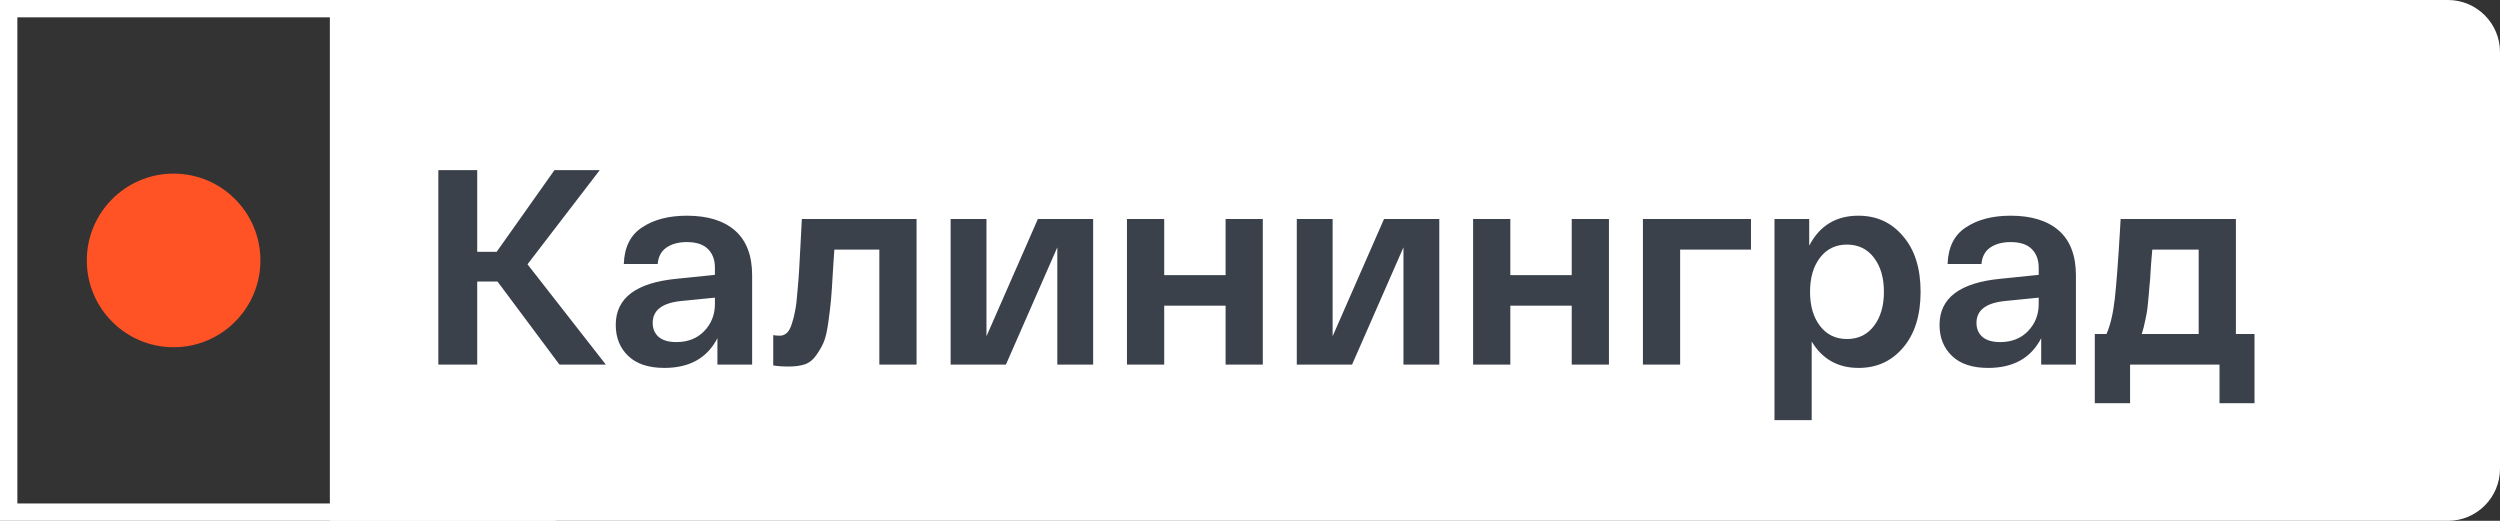 <?xml version="1.0" encoding="UTF-8"?> <svg xmlns="http://www.w3.org/2000/svg" width="144" height="30" viewBox="0 0 144 30" fill="none"><rect x="0" y="0" width="144" height="30" fill="#333333" stroke="none"/><path fill-rule="evenodd" clip-rule="evenodd" d="M141 0H19V30H141C142.657 30 144 28.657 144 27V3C144 1.343 142.657 0 141 0Z" fill="white"></path><rect x="0.5" y="0.5" width="31" height="29" stroke="white"></rect><path d="M34.896 21H32.224L28.656 16.216H27.488V21H25.248V9.8H27.488V14.504H28.608L31.936 9.8H34.544L30.384 15.224L34.896 21ZM35.467 18.712C35.467 17.165 36.641 16.28 38.987 16.056L41.179 15.832V15.416C41.179 14.968 41.046 14.611 40.779 14.344C40.513 14.077 40.107 13.944 39.563 13.944C39.083 13.944 38.689 14.051 38.379 14.264C38.081 14.477 37.915 14.792 37.883 15.208H35.931C35.963 14.237 36.315 13.533 36.987 13.096C37.659 12.648 38.518 12.424 39.563 12.424C40.769 12.424 41.697 12.712 42.347 13.288C42.998 13.864 43.323 14.723 43.323 15.864V21H41.323V19.48C40.737 20.621 39.718 21.192 38.267 21.192C37.361 21.192 36.667 20.963 36.187 20.504C35.707 20.045 35.467 19.448 35.467 18.712ZM37.595 18.6C37.595 18.931 37.707 19.197 37.931 19.4C38.166 19.603 38.507 19.704 38.955 19.704C39.617 19.704 40.15 19.496 40.555 19.08C40.971 18.653 41.179 18.131 41.179 17.512V17.144L39.259 17.336C38.15 17.443 37.595 17.864 37.595 18.6ZM46.186 12.616H52.794V21H50.65V14.376H48.058C48.037 14.653 48.01 15.059 47.978 15.592C47.936 16.36 47.898 16.92 47.866 17.272C47.834 17.624 47.781 18.067 47.706 18.6C47.632 19.123 47.541 19.501 47.434 19.736C47.338 19.96 47.2 20.2 47.018 20.456C46.848 20.712 46.629 20.888 46.362 20.984C46.106 21.069 45.797 21.112 45.434 21.112C45.082 21.112 44.784 21.091 44.538 21.048V19.304C44.656 19.325 44.784 19.336 44.922 19.336C45.072 19.336 45.205 19.283 45.322 19.176C45.44 19.069 45.536 18.893 45.61 18.648C45.696 18.392 45.76 18.136 45.802 17.88C45.856 17.624 45.898 17.272 45.93 16.824C45.973 16.365 46.005 15.96 46.026 15.608C46.048 15.245 46.074 14.76 46.106 14.152C46.138 13.533 46.165 13.021 46.186 12.616ZM59.781 12.616H62.965V21H60.901V14.248L57.941 21H54.757V12.616H56.821V19.368L59.781 12.616ZM64.913 21V12.616H67.058V15.848H70.594V12.616H72.737V21H70.594V17.608H67.058V21H64.913ZM79.719 12.616H82.903V21H80.839V14.248L77.879 21H74.695V12.616H76.759V19.368L79.719 12.616ZM84.851 21V12.616H86.995V15.848H90.531V12.616H92.675V21H90.531V17.608H86.995V21H84.851ZM94.632 21V12.616H100.856V14.376H96.776V21H94.632ZM102.21 24.2V12.616H104.21V14.152C104.808 13 105.752 12.424 107.042 12.424C108.098 12.424 108.957 12.819 109.618 13.608C110.29 14.387 110.626 15.453 110.626 16.808C110.626 18.163 110.29 19.235 109.618 20.024C108.957 20.803 108.104 21.192 107.058 21.192C105.864 21.192 104.962 20.685 104.354 19.672V24.2H102.21ZM104.834 14.84C104.45 15.341 104.258 15.997 104.258 16.808C104.258 17.619 104.45 18.275 104.834 18.776C105.218 19.277 105.736 19.528 106.386 19.528C107.037 19.528 107.554 19.277 107.938 18.776C108.322 18.275 108.514 17.619 108.514 16.808C108.514 15.997 108.322 15.341 107.938 14.84C107.554 14.339 107.037 14.088 106.386 14.088C105.736 14.088 105.218 14.339 104.834 14.84ZM111.717 18.712C111.717 17.165 112.891 16.28 115.237 16.056L117.429 15.832V15.416C117.429 14.968 117.296 14.611 117.029 14.344C116.763 14.077 116.357 13.944 115.813 13.944C115.333 13.944 114.939 14.051 114.629 14.264C114.331 14.477 114.165 14.792 114.133 15.208H112.181C112.213 14.237 112.565 13.533 113.237 13.096C113.909 12.648 114.768 12.424 115.813 12.424C117.019 12.424 117.947 12.712 118.597 13.288C119.248 13.864 119.573 14.723 119.573 15.864V21H117.573V19.48C116.987 20.621 115.968 21.192 114.517 21.192C113.611 21.192 112.917 20.963 112.437 20.504C111.957 20.045 111.717 19.448 111.717 18.712ZM113.845 18.6C113.845 18.931 113.957 19.197 114.181 19.4C114.416 19.603 114.757 19.704 115.205 19.704C115.867 19.704 116.4 19.496 116.805 19.08C117.221 18.653 117.429 18.131 117.429 17.512V17.144L115.509 17.336C114.4 17.443 113.845 17.864 113.845 18.6ZM128.788 19.24H129.86V23.224H127.844V21H122.692V23.224H120.66V19.24H121.332C121.556 18.739 121.716 18.061 121.812 17.208C121.908 16.344 122.01 15.005 122.116 13.192C122.127 12.936 122.138 12.744 122.148 12.616H128.788V19.24ZM126.644 19.24V14.376H123.972C123.962 14.525 123.94 14.776 123.908 15.128C123.887 15.48 123.871 15.72 123.86 15.848C123.86 15.965 123.844 16.163 123.812 16.44C123.791 16.717 123.775 16.915 123.764 17.032C123.754 17.139 123.738 17.304 123.716 17.528C123.695 17.741 123.674 17.907 123.652 18.024C123.631 18.131 123.604 18.264 123.572 18.424C123.54 18.584 123.508 18.728 123.476 18.856C123.444 18.984 123.407 19.112 123.364 19.24H126.644Z" fill="#3A414B"></path><circle cx="10" cy="15" r="5" fill="#FF5326"></circle></svg> 